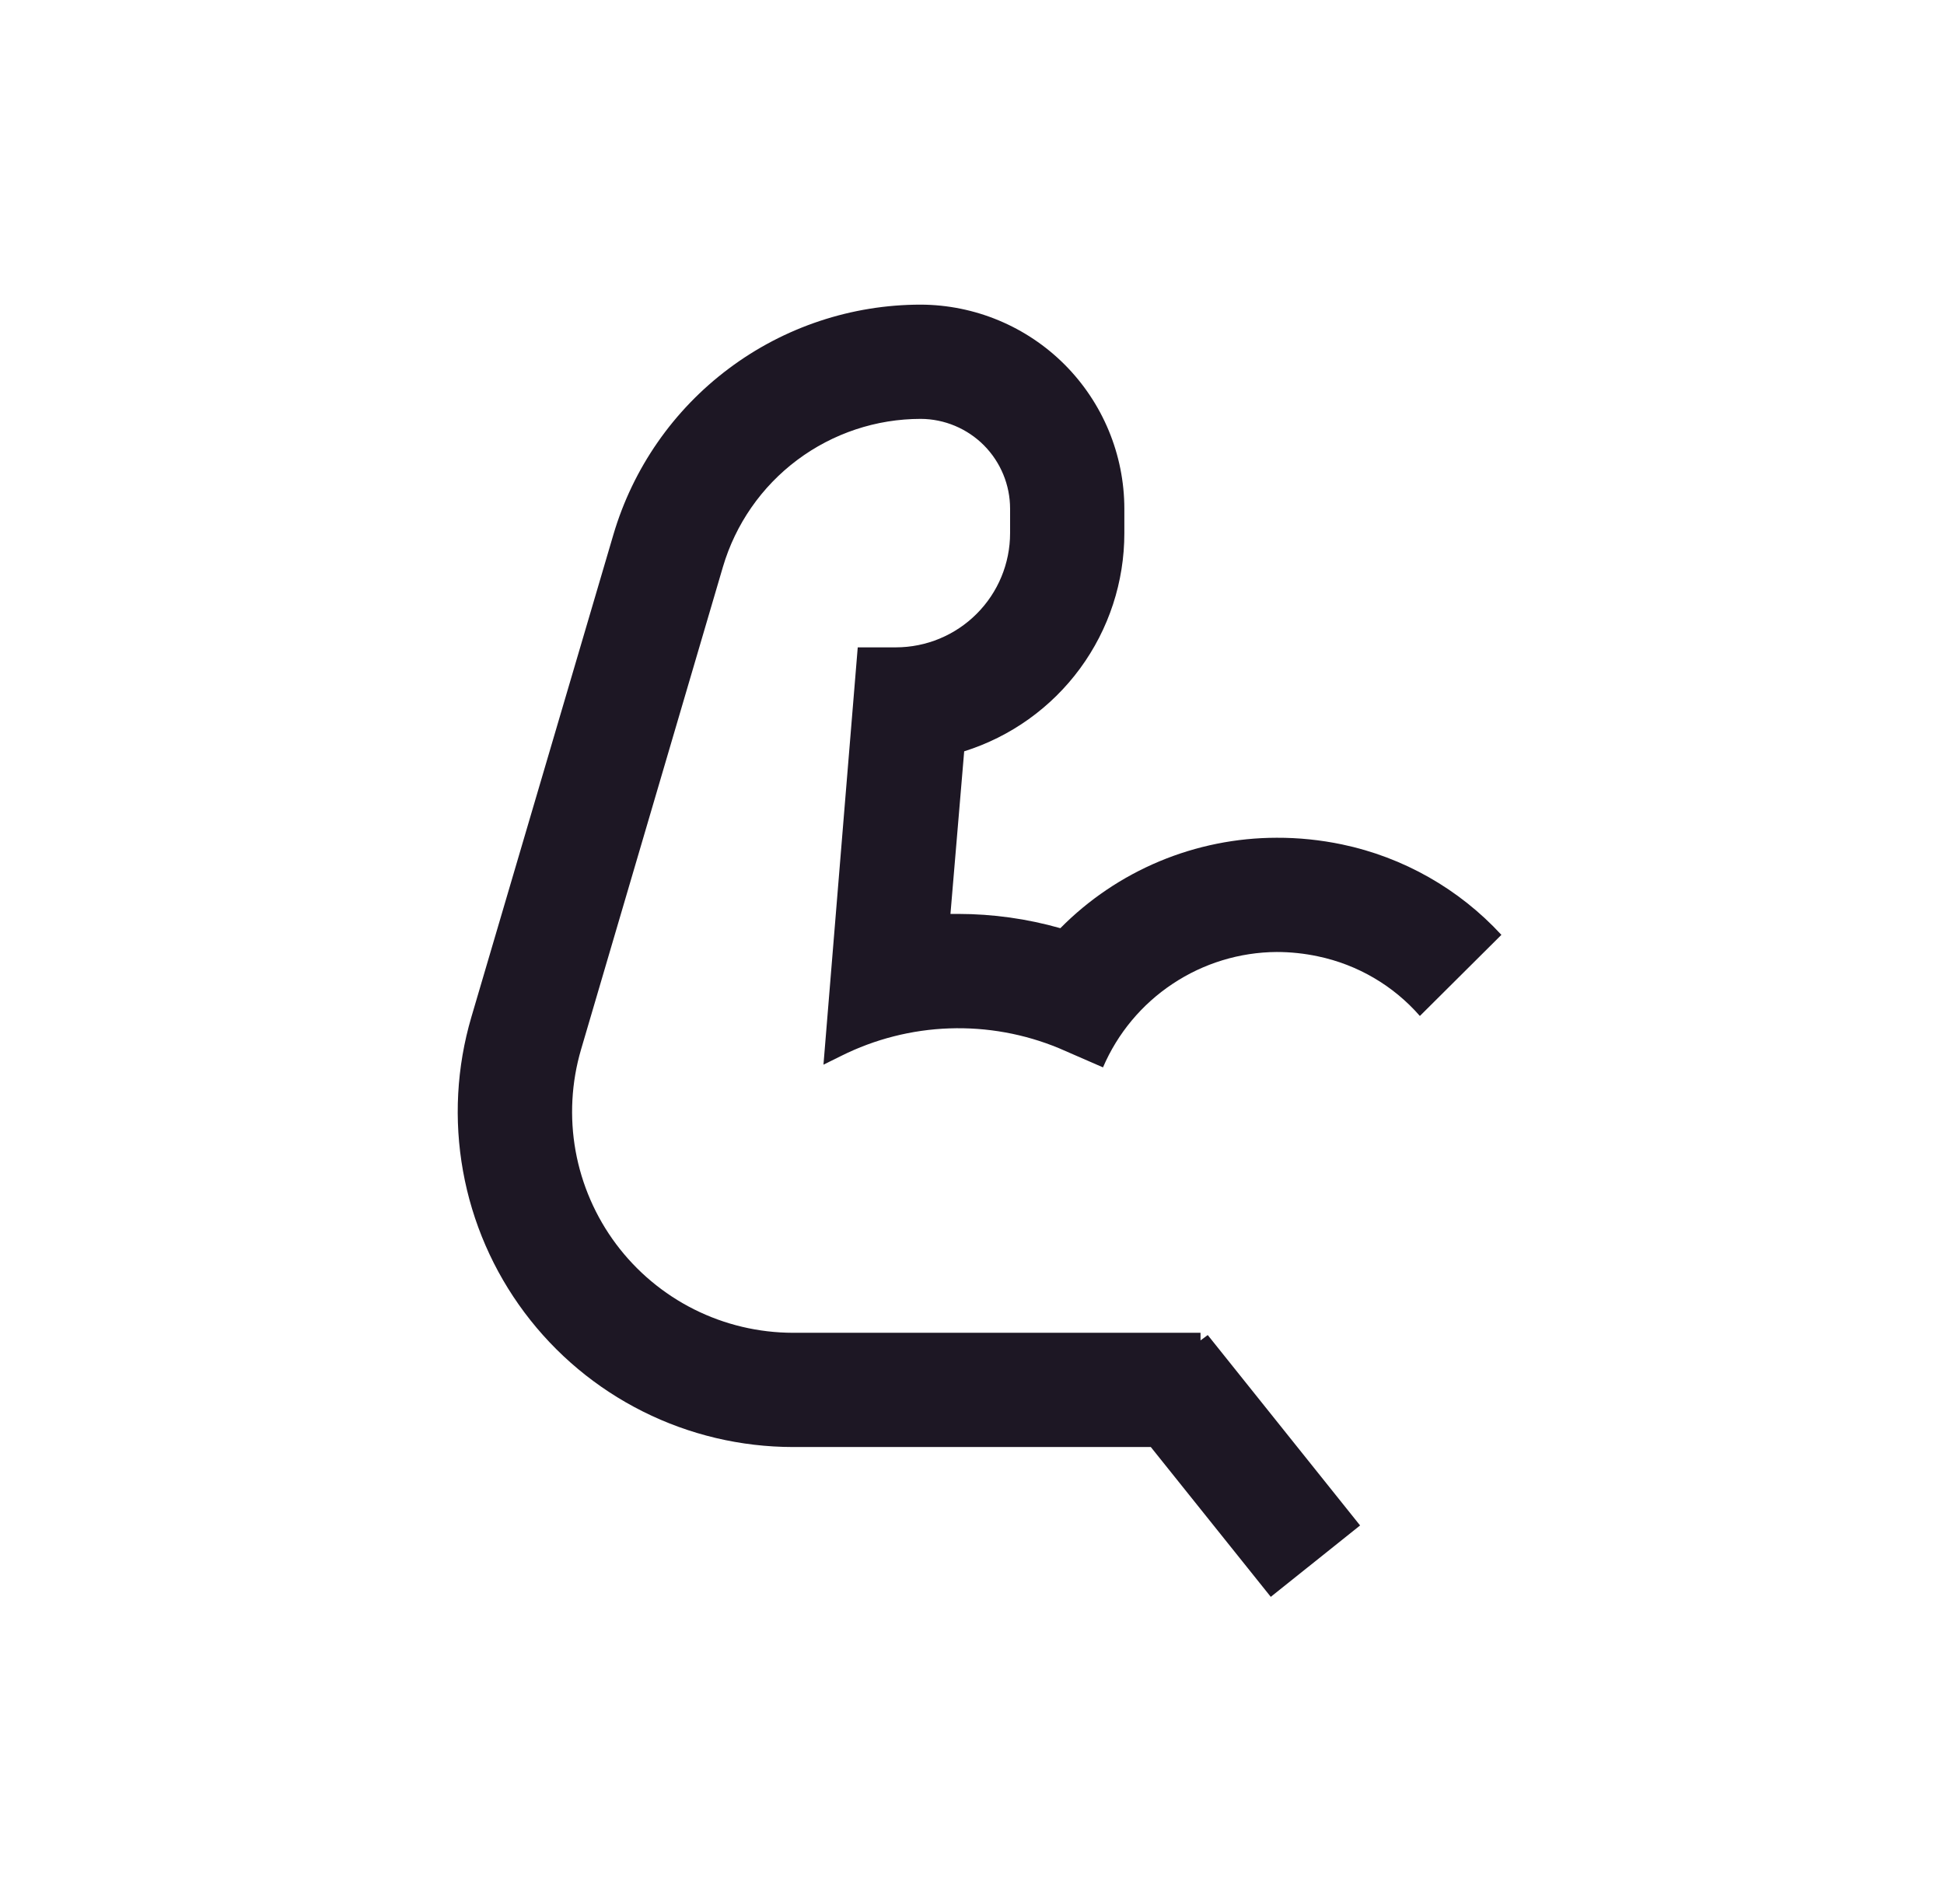 <svg width="49" height="48" viewBox="0 0 49 48" fill="none" xmlns="http://www.w3.org/2000/svg">
<path d="M19.988 36.48H29.007L32.031 40.257L34.282 38.457L30.442 33.657L30.26 33.792V33.6H19.988C19.122 33.599 18.269 33.397 17.495 33.009C16.721 32.621 16.049 32.058 15.53 31.365C15.012 30.672 14.662 29.867 14.508 29.015C14.355 28.164 14.402 27.288 14.646 26.457L18.221 14.294C18.538 13.216 19.195 12.27 20.094 11.597C20.993 10.924 22.086 10.56 23.209 10.56C23.807 10.563 24.38 10.804 24.802 11.228C25.223 11.653 25.46 12.227 25.46 12.825V13.44C25.46 14.204 25.157 14.936 24.616 15.476C24.076 16.016 23.344 16.32 22.58 16.32H21.62C21.62 16.32 21.01 23.721 20.756 26.841L21.202 26.62C22.051 26.196 22.981 25.959 23.929 25.926C24.878 25.893 25.822 26.064 26.698 26.428L27.802 26.909C28.17 26.05 28.78 25.318 29.558 24.802C30.335 24.285 31.246 24.006 32.18 24C32.53 24 32.879 24.037 33.221 24.11C34.218 24.319 35.12 24.846 35.789 25.613L37.844 23.568C36.775 22.408 35.37 21.611 33.826 21.288C33.285 21.175 32.733 21.118 32.18 21.12C31.166 21.121 30.161 21.323 29.225 21.714C28.29 22.105 27.44 22.678 26.727 23.4C25.89 23.162 25.024 23.041 24.154 23.04H23.957C24.078 21.6 24.202 20.121 24.303 18.941C25.474 18.573 26.497 17.842 27.224 16.852C27.95 15.863 28.341 14.667 28.34 13.44V12.825C28.339 11.463 27.798 10.158 26.837 9.193C25.875 8.229 24.57 7.685 23.209 7.68C21.465 7.68 19.767 8.245 18.371 9.291C16.974 10.336 15.954 11.805 15.461 13.478L11.881 25.641C11.51 26.902 11.438 28.231 11.671 29.524C11.903 30.817 12.434 32.038 13.221 33.09C14.008 34.142 15.029 34.996 16.204 35.584C17.379 36.173 18.674 36.479 19.988 36.48Z" fill="#1D1724"/>
</svg>
